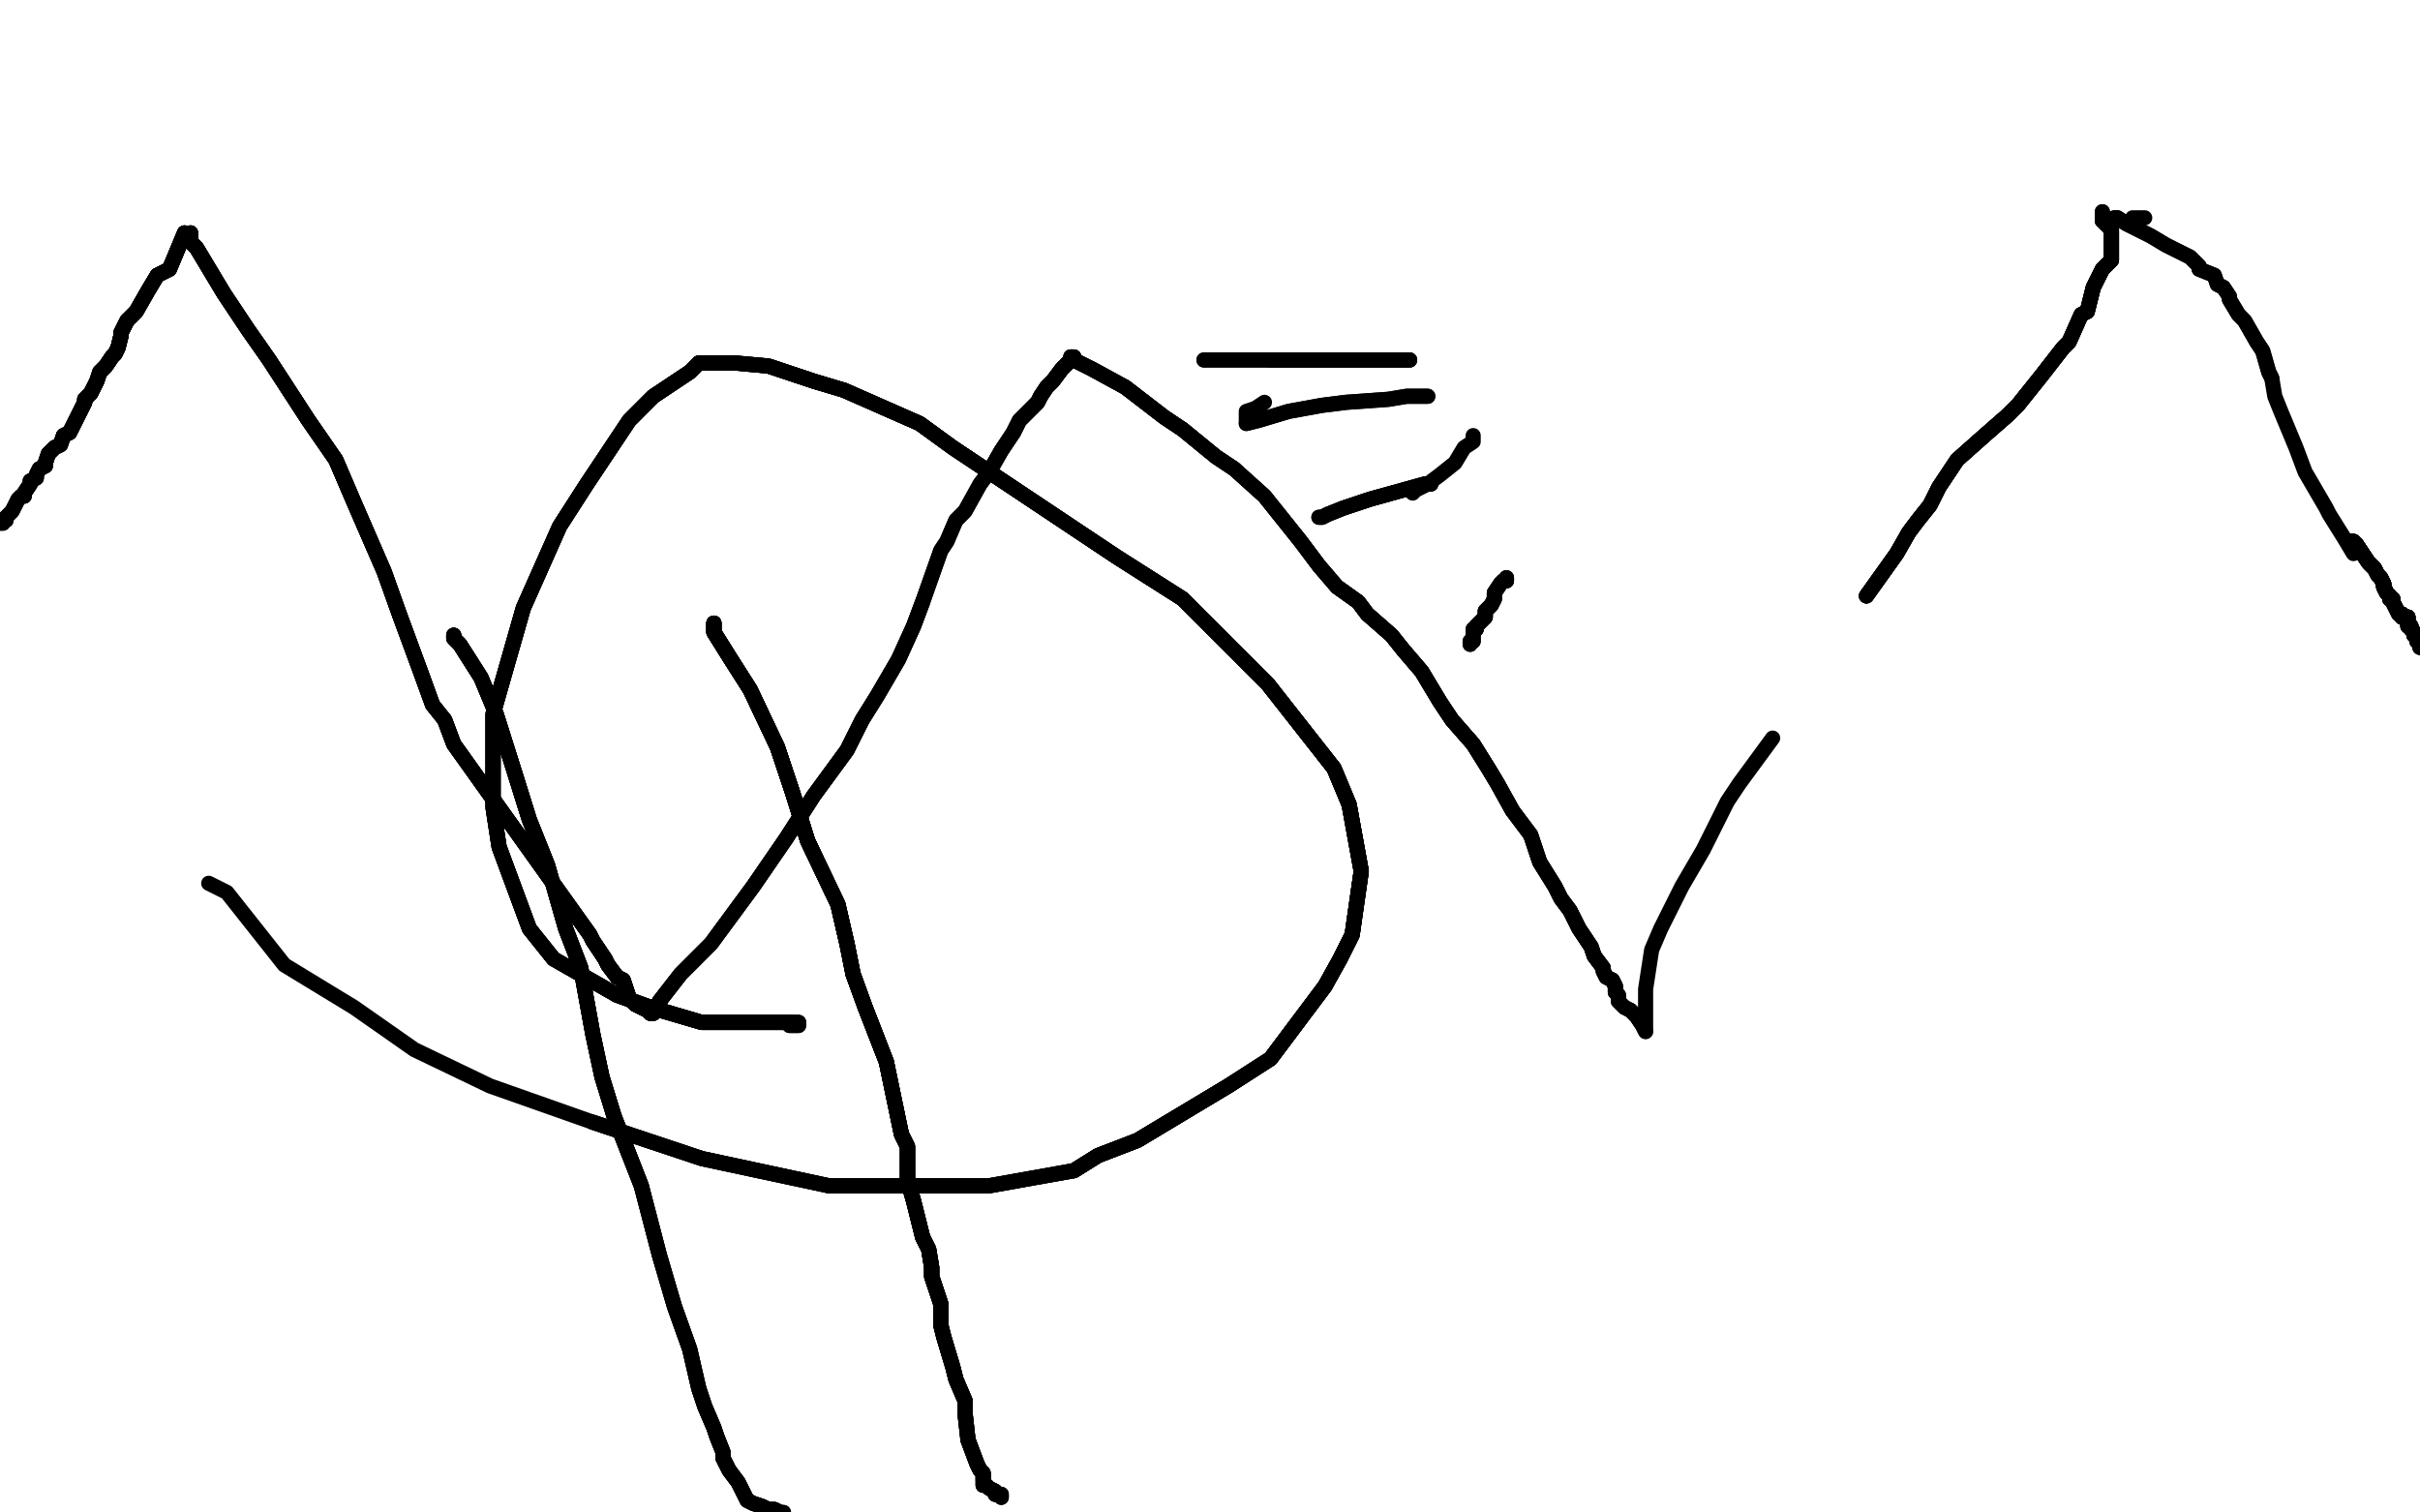 <?xml version="1.0" standalone="no"?>
<!DOCTYPE svg PUBLIC "-//W3C//DTD SVG 1.1//EN"
"http://www.w3.org/Graphics/SVG/1.1/DTD/svg11.dtd">

<svg width="800" height="500" version="1.1" xmlns="http://www.w3.org/2000/svg" xmlns:xlink="http://www.w3.org/1999/xlink" style="stroke-antialiasing: false"><desc>This SVG has been created on https://colorillo.com/</desc><rect x='0' y='0' width='800' height='500' style='fill: rgb(255,255,255); stroke-width:0' /><polyline points="63,77 63,78 63,80 65,82 74,97 82,109 89,119 102,139 111,152 117,166 127,189 132,203 139,222 143,233 147,238 150,246 195,309 196,311 200,317 201,319 204,323 206,324 207,327 208,330 210,332 212,333" style="fill: none; stroke: #000000; stroke-width: 5; stroke-linejoin: round; stroke-linecap: round; stroke-antialiasing: false; stroke-antialias: 0; opacity: 1.0"/>
<polyline points="63,77 63,78 63,80 65,82 74,97 82,109 89,119 102,139 111,152 117,166 127,189 132,203 139,222 143,233" style="fill: none; stroke: #000000; stroke-width: 5; stroke-linejoin: round; stroke-linecap: round; stroke-antialiasing: false; stroke-antialias: 0; opacity: 1.0"/>
<polyline points="63,77 63,78 63,80 65,82 74,97 82,109 89,119 102,139 111,152 117,166 127,189 132,203 139,222 143,233 147,238 150,246 195,309 196,311 200,317 201,319 204,323 206,324 207,327 208,330 210,332 212,333 214,334 215,335" style="fill: none; stroke: #000000; stroke-width: 5; stroke-linejoin: round; stroke-linecap: round; stroke-antialiasing: false; stroke-antialias: 0; opacity: 1.0"/>
<polyline points="63,77 63,78 63,80 65,82 74,97 82,109 89,119 102,139 111,152 117,166 127,189 132,203 139,222 143,233 147,238 150,246 195,309 196,311 200,317 201,319 204,323 206,324 207,327 208,330 210,332 212,333 214,334 215,335 216,335 218,331 225,322 235,312 249,293 260,277 269,263 280,248 285,238 290,230 297,218 302,207 305,199" style="fill: none; stroke: #000000; stroke-width: 5; stroke-linejoin: round; stroke-linecap: round; stroke-antialiasing: false; stroke-antialias: 0; opacity: 1.0"/>
<polyline points="147,238 150,246 195,309 196,311 200,317 201,319 204,323 206,324 207,327 208,330 210,332 212,333 214,334 215,335 216,335 218,331 225,322 235,312 249,293 260,277 269,263 280,248 285,238 290,230 297,218 302,207 305,199 311,182 313,179 316,172 319,169 324,160 327,156 331,149 335,143 337,139 343,133 344,131 346,128 348,126 351,122 354,119 354,118" style="fill: none; stroke: #000000; stroke-width: 5; stroke-linejoin: round; stroke-linecap: round; stroke-antialiasing: false; stroke-antialias: 0; opacity: 1.0"/>
<polyline points="200,317 201,319 204,323 206,324 207,327 208,330 210,332 212,333 214,334 215,335 216,335 218,331 225,322 235,312 249,293 260,277 269,263 280,248 285,238 290,230 297,218 302,207 305,199 311,182 313,179 316,172 319,169 324,160 327,156 331,149 335,143 337,139 343,133 344,131 346,128 348,126 351,122 354,119 354,118 355,118 355,119 357,120 361,122 372,128 385,138 391,142 402,151 408,155" style="fill: none; stroke: #000000; stroke-width: 5; stroke-linejoin: round; stroke-linecap: round; stroke-antialiasing: false; stroke-antialias: 0; opacity: 1.0"/>
<polyline points="327,156 331,149 335,143 337,139 343,133 344,131 346,128 348,126 351,122 354,119 354,118 355,118 355,119 357,120 361,122 372,128 385,138 391,142 402,151 408,155 418,164 426,174 430,179 436,187 442,194 449,199 452,203 460,210 464,215 470,222 476,232 480,238 487,246 492,254 495,259 500,268" style="fill: none; stroke: #000000; stroke-width: 5; stroke-linejoin: round; stroke-linecap: round; stroke-antialiasing: false; stroke-antialias: 0; opacity: 1.0"/>
<polyline points="335,143 337,139 343,133 344,131 346,128 348,126 351,122 354,119 354,118 355,118 355,119 357,120 361,122 372,128 385,138 391,142 402,151 408,155 418,164 426,174 430,179 436,187 442,194 449,199 452,203 460,210 464,215 470,222 476,232 480,238 487,246 492,254 495,259 500,268 506,276 509,285 514,293 516,297 519,301 522,307 526,313 527,316 530,320 530,321 531,323 533,324 534,326 534,328 535,329" style="fill: none; stroke: #000000; stroke-width: 5; stroke-linejoin: round; stroke-linecap: round; stroke-antialiasing: false; stroke-antialias: 0; opacity: 1.0"/>
<polyline points="361,122 372,128 385,138 391,142 402,151 408,155 418,164 426,174 430,179 436,187 442,194 449,199 452,203 460,210 464,215 470,222 476,232 480,238 487,246 492,254 495,259 500,268 506,276 509,285 514,293 516,297 519,301 522,307 526,313 527,316 530,320 530,321 531,323 533,324 534,326 534,328 535,329 535,331 536,332 537,333 539,334 541,336 543,339 544,341" style="fill: none; stroke: #000000; stroke-width: 5; stroke-linejoin: round; stroke-linecap: round; stroke-antialiasing: false; stroke-antialias: 0; opacity: 1.0"/>
<polyline points="442,194 449,199 452,203 460,210 464,215 470,222 476,232 480,238 487,246 492,254 495,259 500,268 506,276 509,285 514,293 516,297 519,301 522,307 526,313 527,316 530,320 530,321 531,323 533,324 534,326 534,328 535,329 535,331 536,332 537,333 539,334 541,336 543,339 544,341 544,340 544,339 544,331 544,327 546,314 549,307 556,293 563,281 571,265 575,259 586,244" style="fill: none; stroke: #000000; stroke-width: 5; stroke-linejoin: round; stroke-linecap: round; stroke-antialiasing: false; stroke-antialias: 0; opacity: 1.0"/>
<polyline points="617,197 622,190 627,183 631,176 634,172 638,167 641,161 647,152 656,144 664,137 667,134 671,129 675,124 682,115 684,113 688,104 690,103 691,99 692,95 695,89 698,86 698,84 698,82 698,80 698,78 698,77" style="fill: none; stroke: #000000; stroke-width: 5; stroke-linejoin: round; stroke-linecap: round; stroke-antialiasing: false; stroke-antialias: 0; opacity: 1.0"/>
<polyline points="617,197 622,190 627,183 631,176 634,172 638,167 641,161 647,152 656,144 664,137 667,134 671,129 675,124 682,115 684,113 688,104 690,103 691,99 692,95 695,89 698,86 698,84 698,82 698,80 698,78 698,77 698,76 698,75 697,75 697,74 696,74 696,73 695,73 695,72" style="fill: none; stroke: #000000; stroke-width: 5; stroke-linejoin: round; stroke-linecap: round; stroke-antialiasing: false; stroke-antialias: 0; opacity: 1.0"/>
<polyline points="617,197 622,190 627,183 631,176 634,172 638,167 641,161 647,152 656,144 664,137 667,134 671,129 675,124 682,115 684,113 688,104 690,103 691,99 692,95 695,89 698,86 698,84 698,82 698,80 698,78 698,77 698,76 698,75 697,75 697,74 696,74 696,73 695,73 695,72 695,71 695,70" style="fill: none; stroke: #000000; stroke-width: 5; stroke-linejoin: round; stroke-linecap: round; stroke-antialiasing: false; stroke-antialias: 0; opacity: 1.0"/>
<polyline points="617,197 622,190 627,183 631,176 634,172 638,167 641,161 647,152 656,144 664,137 667,134 671,129 675,124 682,115 684,113 688,104 690,103 691,99 692,95 695,89 698,86 698,84 698,82 698,80 698,78 698,77 698,76 698,75 697,75 697,74 696,74 696,73 695,73 695,72 695,71 695,70" style="fill: none; stroke: #000000; stroke-width: 5; stroke-linejoin: round; stroke-linecap: round; stroke-antialiasing: false; stroke-antialias: 0; opacity: 1.0"/>
<polyline points="61,77 56,89 52,91 49,96 45,103 43,105 42,106 40,110 40,111 39,115 38,117 37,118 35,121 33,123" style="fill: none; stroke: #000000; stroke-width: 5; stroke-linejoin: round; stroke-linecap: round; stroke-antialiasing: false; stroke-antialias: 0; opacity: 1.0"/>
<polyline points="61,77 56,89 52,91 49,96 45,103 43,105 42,106 40,110 40,111 39,115 38,117 37,118 35,121 33,123 32,126 31,128 30,130 28,132 28,133 27,135 26,137 25,139 24,141 23,143 21,144 20,147 18,148 16,150 15,153" style="fill: none; stroke: #000000; stroke-width: 5; stroke-linejoin: round; stroke-linecap: round; stroke-antialiasing: false; stroke-antialias: 0; opacity: 1.0"/>
<polyline points="61,77 56,89 52,91 49,96 45,103 43,105 42,106 40,110 40,111 39,115 38,117 37,118 35,121 33,123 32,126 31,128 30,130 28,132 28,133 27,135 26,137 25,139 24,141 23,143 21,144 20,147 18,148 16,150 15,153 15,154 13,155 12,157 12,158 10,159 10,160 8,163 8,164" style="fill: none; stroke: #000000; stroke-width: 5; stroke-linejoin: round; stroke-linecap: round; stroke-antialiasing: false; stroke-antialias: 0; opacity: 1.0"/>
<polyline points="61,77 56,89 52,91 49,96 45,103 43,105 42,106 40,110 40,111 39,115 38,117 37,118 35,121 33,123 32,126 31,128 30,130 28,132 28,133 27,135 26,137 25,139 24,141 23,143 21,144 20,147 18,148 16,150 15,153 15,154 13,155 12,157 12,158 10,159 10,160 8,163 8,164 7,164 6,165 5,167 4,169 3,170 2,171 2,172" style="fill: none; stroke: #000000; stroke-width: 5; stroke-linejoin: round; stroke-linecap: round; stroke-antialiasing: false; stroke-antialias: 0; opacity: 1.0"/>
<polyline points="42,106 40,110 40,111 39,115 38,117 37,118 35,121 33,123 32,126 31,128 30,130 28,132 28,133 27,135 26,137 25,139 24,141 23,143 21,144 20,147 18,148 16,150 15,153 15,154 13,155 12,157 12,158 10,159 10,160 8,163 8,164 7,164 6,165 5,167 4,169 3,170 2,171 2,172 1,172 1,173 0,173 -1,173 -2,174 -3,174 -3,175 -4,175 -5,176" style="fill: none; stroke: #000000; stroke-width: 5; stroke-linejoin: round; stroke-linecap: round; stroke-antialiasing: false; stroke-antialias: 0; opacity: 1.0"/>
<polyline points="709,72 708,72 707,72 706,72 705,72" style="fill: none; stroke: #000000; stroke-width: 5; stroke-linejoin: round; stroke-linecap: round; stroke-antialiasing: false; stroke-antialias: 0; opacity: 1.0"/>
<polyline points="699,72 700,72 703,74 705,75 709,77 711,78 716,81 718,82 722,84 724,85 727,88 727,89 732,91 733,94 735,95 737,98 737,99 740,104 742,106 746,113 748,116 750,123 751,125" style="fill: none; stroke: #000000; stroke-width: 5; stroke-linejoin: round; stroke-linecap: round; stroke-antialiasing: false; stroke-antialias: 0; opacity: 1.0"/>
<polyline points="699,72 700,72 703,74 705,75 709,77 711,78 716,81 718,82 722,84 724,85 727,88 727,89 732,91 733,94 735,95 737,98 737,99 740,104 742,106 746,113 748,116 750,123 751,125 752,131 754,136 759,148 762,156 769,168 770,170 775,178 778,183" style="fill: none; stroke: #000000; stroke-width: 5; stroke-linejoin: round; stroke-linecap: round; stroke-antialiasing: false; stroke-antialias: 0; opacity: 1.0"/>
<polyline points="777,179 778,179 779,180 781,183 783,186 785,188 786,190 787,191 788,193 788,194 789,196 790,197" style="fill: none; stroke: #000000; stroke-width: 5; stroke-linejoin: round; stroke-linecap: round; stroke-antialiasing: false; stroke-antialias: 0; opacity: 1.0"/>
<polyline points="777,179 778,179 779,180 781,183 783,186 785,188 786,190 787,191 788,193 788,194 789,196 790,197 790,198 791,198 791,199 792,201 793,203 794,203 794,204 796,204" style="fill: none; stroke: #000000; stroke-width: 5; stroke-linejoin: round; stroke-linecap: round; stroke-antialiasing: false; stroke-antialias: 0; opacity: 1.0"/>
<polyline points="777,179 778,179 779,180 781,183 783,186 785,188 786,190 787,191 788,193 788,194 789,196 790,197 790,198 791,198 791,199 792,201 793,203 794,203 794,204 796,204 796,205 796,206 796,207 797,207 797,208 798,209 798,210 799,210" style="fill: none; stroke: #000000; stroke-width: 5; stroke-linejoin: round; stroke-linecap: round; stroke-antialiasing: false; stroke-antialias: 0; opacity: 1.0"/>
<polyline points="777,179 778,179 779,180 781,183 783,186 785,188 786,190 787,191 788,193 788,194 789,196 790,197 790,198 791,198 791,199 792,201 793,203 794,203 794,204 796,204 796,205 796,206 796,207 797,207 797,208 798,209 798,210 799,210 799,211 799,212 800,212 800,213 800,214" style="fill: none; stroke: #000000; stroke-width: 5; stroke-linejoin: round; stroke-linecap: round; stroke-antialiasing: false; stroke-antialias: 0; opacity: 1.0"/>
<polyline points="777,179 778,179 779,180 781,183 783,186 785,188 786,190 787,191 788,193 788,194 789,196 790,197 790,198 791,198 791,199 792,201 793,203 794,203 794,204 796,204 796,205 796,206 796,207 797,207 797,208 798,209 798,210 799,210 799,211 799,212 800,212 800,213 800,214 801,214 802,214" style="fill: none; stroke: #000000; stroke-width: 5; stroke-linejoin: round; stroke-linecap: round; stroke-antialiasing: false; stroke-antialias: 0; opacity: 1.0"/>
<polyline points="777,179 778,179 779,180 781,183 783,186 785,188 786,190 787,191 788,193 788,194 789,196 790,197 790,198 791,198 791,199 792,201 793,203 794,203 794,204 796,204 796,205 796,206 796,207 797,207 797,208 798,209 798,210 799,210 799,211 799,212 800,212 800,213 800,214 801,214 802,214 803,214 804,214" style="fill: none; stroke: #000000; stroke-width: 5; stroke-linejoin: round; stroke-linecap: round; stroke-antialiasing: false; stroke-antialias: 0; opacity: 1.0"/>
<polyline points="777,179 778,179 779,180 781,183 783,186 785,188 786,190 787,191 788,193 788,194 789,196 790,197 790,198 791,198 791,199 792,201 793,203 794,203 794,204 796,204 796,205 796,206 796,207 797,207 797,208 798,209 798,210 799,210 799,211 799,212 800,212 800,213 800,214 801,214 802,214 803,214 804,214 804,215" style="fill: none; stroke: #000000; stroke-width: 5; stroke-linejoin: round; stroke-linecap: round; stroke-antialiasing: false; stroke-antialias: 0; opacity: 1.0"/>
<polyline points="150,210 150,211 152,213 159,224 164,236 170,255 175,271 181,286 187,307 192,320 196,342 199,356 203,369 212,392" style="fill: none; stroke: #000000; stroke-width: 5; stroke-linejoin: round; stroke-linecap: round; stroke-antialiasing: false; stroke-antialias: 0; opacity: 1.0"/>
<polyline points="150,210 150,211 152,213 159,224 164,236 170,255 175,271 181,286 187,307 192,320 196,342 199,356 203,369 212,392 218,415 223,432 228,446 231,459 233,465 236,472 237,475 239,480 239,482 241,486 244,490 245,492 247,496 249,497 252,498 254,499 256,499 258,500" style="fill: none; stroke: #000000; stroke-width: 5; stroke-linejoin: round; stroke-linecap: round; stroke-antialiasing: false; stroke-antialias: 0; opacity: 1.0"/>
<polyline points="150,210 150,211 152,213 159,224 164,236 170,255 175,271 181,286 187,307 192,320 196,342 199,356 203,369 212,392 218,415 223,432 228,446 231,459 233,465 236,472 237,475 239,480 239,482 241,486 244,490 245,492 247,496 249,497 252,498 254,499 256,499 258,500 259,500" style="fill: none; stroke: #000000; stroke-width: 5; stroke-linejoin: round; stroke-linecap: round; stroke-antialiasing: false; stroke-antialias: 0; opacity: 1.0"/>
<polyline points="150,210 150,211 152,213 159,224 164,236 170,255 175,271 181,286 187,307 192,320 196,342 199,356 203,369 212,392 218,415 223,432 228,446 231,459 233,465 236,472 237,475 239,480 239,482 241,486 244,490 245,492 247,496 249,497 252,498 254,499 256,499 258,500 259,500" style="fill: none; stroke: #000000; stroke-width: 5; stroke-linejoin: round; stroke-linecap: round; stroke-antialiasing: false; stroke-antialias: 0; opacity: 1.0"/>
<polyline points="236,206 236,207 236,209 241,217 248,228 257,247 262,262 267,278 277,299 280,312 282,322 286,333 293,351" style="fill: none; stroke: #000000; stroke-width: 5; stroke-linejoin: round; stroke-linecap: round; stroke-antialiasing: false; stroke-antialias: 0; opacity: 1.0"/>
<polyline points="236,206 236,207 236,209 241,217 248,228 257,247 262,262 267,278 277,299 280,312 282,322 286,333 293,351 298,375 300,379 300,390 302,397 305,409 307,413 308,419 308,422 310,428 311,431" style="fill: none; stroke: #000000; stroke-width: 5; stroke-linejoin: round; stroke-linecap: round; stroke-antialiasing: false; stroke-antialias: 0; opacity: 1.0"/>
<polyline points="236,206 236,207 236,209 241,217 248,228 257,247 262,262 267,278 277,299 280,312 282,322 286,333 293,351 298,375 300,379 300,390 302,397 305,409 307,413 308,419 308,422 310,428 311,431 311,438 312,442 315,452 316,456 319,463 319,467 320,476 323,484 324,486 325,487 325,489" style="fill: none; stroke: #000000; stroke-width: 5; stroke-linejoin: round; stroke-linecap: round; stroke-antialiasing: false; stroke-antialias: 0; opacity: 1.0"/>
<polyline points="236,206 236,207 236,209 241,217 248,228 257,247 262,262 267,278 277,299 280,312 282,322 286,333 293,351 298,375 300,379 300,390 302,397 305,409 307,413 308,419 308,422 310,428 311,431 311,438 312,442 315,452 316,456 319,463 319,467 320,476 323,484 324,486 325,487 325,489 325,490 325,491 326,491 327,492 329,493 329,494 330,494" style="fill: none; stroke: #000000; stroke-width: 5; stroke-linejoin: round; stroke-linecap: round; stroke-antialiasing: false; stroke-antialias: 0; opacity: 1.0"/>
<polyline points="236,206 236,207 236,209 241,217 248,228 257,247 262,262 267,278 277,299 280,312 282,322 286,333 293,351 298,375 300,379 300,390 302,397 305,409 307,413 308,419 308,422 310,428 311,431 311,438 312,442 315,452 316,456 319,463 319,467 320,476 323,484 324,486 325,487 325,489 325,490 325,491 326,491 327,492 329,493 329,494 330,494 331,494 331,495" style="fill: none; stroke: #000000; stroke-width: 5; stroke-linejoin: round; stroke-linecap: round; stroke-antialiasing: false; stroke-antialias: 0; opacity: 1.0"/>
<polyline points="236,206 236,207 236,209 241,217 248,228 257,247 262,262 267,278 277,299 280,312 282,322 286,333 293,351 298,375 300,379 300,390 302,397 305,409 307,413 308,419 308,422 310,428 311,431 311,438 312,442 315,452 316,456 319,463 319,467 320,476 323,484 324,486 325,487 325,489 325,490 325,491 326,491 327,492 329,493 329,494 330,494 331,494 331,495" style="fill: none; stroke: #000000; stroke-width: 5; stroke-linejoin: round; stroke-linecap: round; stroke-antialiasing: false; stroke-antialias: 0; opacity: 1.0"/>
<polyline points="487,144 487,145 487,146 484,148 481,153 476,157 472,160 468,162 467,163" style="fill: none; stroke: #000000; stroke-width: 5; stroke-linejoin: round; stroke-linecap: round; stroke-antialiasing: false; stroke-antialias: 0; opacity: 1.0"/>
<polyline points="472,131 471,131 468,131 465,131 459,132 445,133 437,134 426,136 416,139 412,140" style="fill: none; stroke: #000000; stroke-width: 5; stroke-linejoin: round; stroke-linecap: round; stroke-antialiasing: false; stroke-antialias: 0; opacity: 1.0"/>
<polyline points="472,131 471,131 468,131 465,131 459,132 445,133 437,134 426,136 416,139 412,140 412,139 412,138 412,136 415,135 418,133" style="fill: none; stroke: #000000; stroke-width: 5; stroke-linejoin: round; stroke-linecap: round; stroke-antialiasing: false; stroke-antialias: 0; opacity: 1.0"/>
<polyline points="466,119 465,119 463,119 458,119 442,119 431,119 420,119" style="fill: none; stroke: #000000; stroke-width: 5; stroke-linejoin: round; stroke-linecap: round; stroke-antialiasing: false; stroke-antialias: 0; opacity: 1.0"/>
<polyline points="466,119 465,119 463,119 458,119 442,119 431,119 420,119 404,119 402,119 400,119 399,119 398,119" style="fill: none; stroke: #000000; stroke-width: 5; stroke-linejoin: round; stroke-linecap: round; stroke-antialiasing: false; stroke-antialias: 0; opacity: 1.0"/>
<polyline points="466,119 465,119 463,119 458,119 442,119 431,119 420,119 404,119 402,119 400,119 399,119 398,119" style="fill: none; stroke: #000000; stroke-width: 5; stroke-linejoin: round; stroke-linecap: round; stroke-antialiasing: false; stroke-antialias: 0; opacity: 1.0"/>
<polyline points="473,160 472,160 471,160 453,165 444,168 439,170 437,171" style="fill: none; stroke: #000000; stroke-width: 5; stroke-linejoin: round; stroke-linecap: round; stroke-antialiasing: false; stroke-antialias: 0; opacity: 1.0"/>
<polyline points="473,160 472,160 471,160 453,165 444,168 439,170 437,171 436,171" style="fill: none; stroke: #000000; stroke-width: 5; stroke-linejoin: round; stroke-linecap: round; stroke-antialiasing: false; stroke-antialias: 0; opacity: 1.0"/>
<polyline points="473,160 472,160 471,160 453,165 444,168 439,170 437,171 436,171" style="fill: none; stroke: #000000; stroke-width: 5; stroke-linejoin: round; stroke-linecap: round; stroke-antialiasing: false; stroke-antialias: 0; opacity: 1.0"/>
<polyline points="498,191 498,192 497,192 496,193 494,196 494,198 493,200 491,202 491,204 489,206 488,207 488,208" style="fill: none; stroke: #000000; stroke-width: 5; stroke-linejoin: round; stroke-linecap: round; stroke-antialiasing: false; stroke-antialias: 0; opacity: 1.0"/>
<polyline points="498,191 498,192 497,192 496,193 494,196 494,198 493,200 491,202 491,204 489,206 488,207 488,208 487,208 487,209 487,210 487,212 486,212 486,213" style="fill: none; stroke: #000000; stroke-width: 5; stroke-linejoin: round; stroke-linecap: round; stroke-antialiasing: false; stroke-antialias: 0; opacity: 1.0"/>
<polyline points="498,191 498,192 497,192 496,193 494,196 494,198 493,200 491,202 491,204 489,206 488,207 488,208 487,208 487,209 487,210 487,212 486,212 486,213" style="fill: none; stroke: #000000; stroke-width: 5; stroke-linejoin: round; stroke-linecap: round; stroke-antialiasing: false; stroke-antialias: 0; opacity: 1.0"/>
<polyline points="69,292 75,295 94,319 117,333 137,347 162,359 196,371 232,383 274,392 327,392 355,387 363,382 376,377 406,359 420,350 426,342 438,326 443,317 447,309 450,288 446,266 441,254 419,226 391,198 369,184 351,172 315,148 304,140 279,129" style="fill: none; stroke: #000000; stroke-width: 5; stroke-linejoin: round; stroke-linecap: round; stroke-antialiasing: false; stroke-antialias: 0; opacity: 1.0"/>
<polyline points="196,371 232,383 274,392 327,392 355,387 363,382 376,377 406,359 420,350 426,342 438,326 443,317 447,309 450,288 446,266 441,254 419,226 391,198 369,184 351,172 315,148 304,140 279,129 269,126 254,121 243,120 240,120 231,120 228,123 216,131 208,139 194,160 185,174 173,201 163,236 163,267 165,280 175,307 183,317 204,329 215,333 232,338 246,338 249,338 256,338 259,338 262,338" style="fill: none; stroke: #000000; stroke-width: 5; stroke-linejoin: round; stroke-linecap: round; stroke-antialiasing: false; stroke-antialias: 0; opacity: 1.0"/>
<polyline points="196,371 232,383 274,392 327,392 355,387 363,382 376,377 406,359 420,350 426,342 438,326 443,317 447,309 450,288 446,266 441,254 419,226 391,198 369,184 351,172 315,148 304,140 279,129 269,126 254,121 243,120 240,120 231,120 228,123 216,131 208,139 194,160 185,174 173,201 163,236 163,267 165,280 175,307 183,317 204,329 215,333 232,338 246,338 249,338 256,338 259,338 262,338 264,338" style="fill: none; stroke: #000000; stroke-width: 5; stroke-linejoin: round; stroke-linecap: round; stroke-antialiasing: false; stroke-antialias: 0; opacity: 1.0"/>
<polyline points="355,387 363,382 376,377 406,359 420,350 426,342 438,326 443,317 447,309 450,288 446,266 441,254 419,226 391,198 369,184 351,172 315,148 304,140 279,129 269,126 254,121 243,120 240,120 231,120 228,123 216,131 208,139 194,160 185,174 173,201 163,236 163,267 165,280 175,307 183,317 204,329 215,333 232,338 246,338 249,338 256,338 259,338 262,338 264,338 264,339 263,339 262,339 261,339" style="fill: none; stroke: #000000; stroke-width: 5; stroke-linejoin: round; stroke-linecap: round; stroke-antialiasing: false; stroke-antialias: 0; opacity: 1.0"/>
<polyline points="355,387 363,382 376,377 406,359 420,350 426,342 438,326 443,317 447,309 450,288 446,266 441,254 419,226 391,198 369,184 351,172 315,148 304,140 279,129 269,126 254,121 243,120 240,120 231,120 228,123 216,131 208,139 194,160 185,174 173,201 163,236 163,267 165,280 175,307 183,317 204,329 215,333 232,338 246,338 249,338 256,338 259,338 262,338 264,338 264,339 263,339 262,339 261,339" style="fill: none; stroke: #000000; stroke-width: 5; stroke-linejoin: round; stroke-linecap: round; stroke-antialiasing: false; stroke-antialias: 0; opacity: 1.0"/>
</svg>
